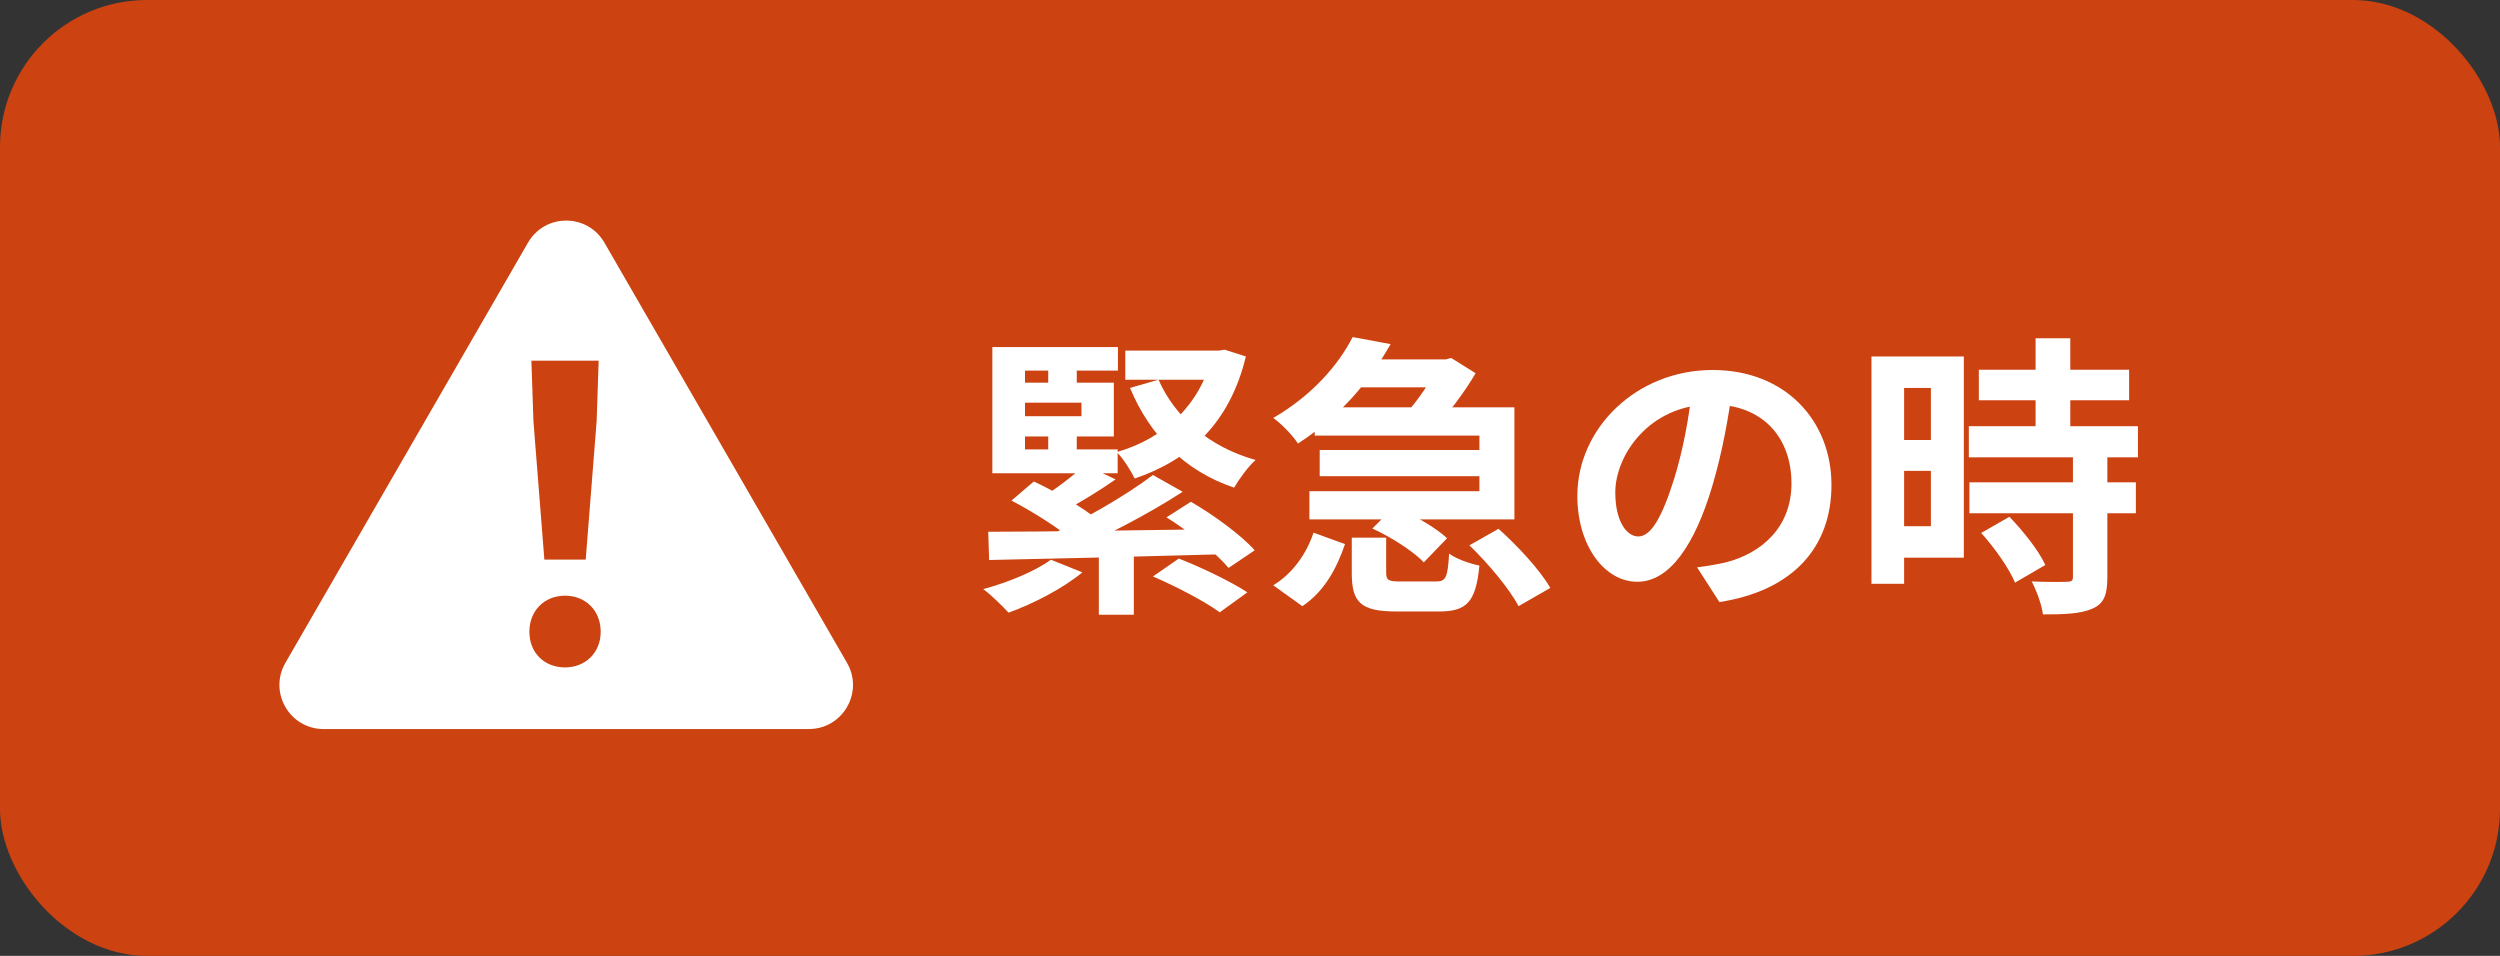 <svg width="170" height="65" viewBox="0 0 170 65" fill="none" xmlns="http://www.w3.org/2000/svg">
<rect x="0" y="0" width="170" height="65" fill="#333333" stroke="none"/>
<rect width="170" height="65" rx="10" fill="#CC4210"/>
<path d="M134.56 25.14H144.78V27.22H134.56V25.14ZM133.88 28.98H145.38V31.1H133.88V28.98ZM133.92 32.8H145.24V34.9H133.92V32.8ZM138.42 23H140.78V30.34H138.42V23ZM140.96 30.98H143.3V39.26C143.3 40.42 143.08 41.04 142.3 41.38C141.5 41.74 140.42 41.78 138.92 41.78C138.84 41.12 138.48 40.16 138.16 39.54C139.14 39.58 140.24 39.58 140.54 39.56C140.86 39.56 140.96 39.5 140.96 39.22V30.98ZM134.72 36.24L136.64 35.14C137.58 36.12 138.64 37.44 139.08 38.42L137.02 39.62C136.64 38.68 135.64 37.26 134.72 36.24ZM128.38 24.24H133.54V37.92H128.38V35.78H131.3V26.38H128.38V24.24ZM128.5 29.92H132.38V32.02H128.5V29.92ZM127.26 24.24H129.48V39.7H127.26V24.24Z" fill="white"/>
<path d="M117.82 26.3C117.54 28.34 117.14 30.68 116.44 33.04C115.24 37.08 113.52 39.56 111.34 39.56C109.1 39.56 107.26 37.1 107.26 33.72C107.26 29.12 111.28 25.16 116.46 25.16C121.4 25.16 124.54 28.6 124.54 32.98C124.54 37.18 121.96 40.16 116.92 40.94L115.4 38.58C116.18 38.48 116.74 38.38 117.28 38.26C119.82 37.64 121.82 35.82 121.82 32.88C121.82 29.74 119.86 27.5 116.4 27.5C112.16 27.5 109.84 30.96 109.84 33.48C109.84 35.5 110.64 36.48 111.4 36.48C112.26 36.48 113.02 35.2 113.86 32.5C114.44 30.62 114.88 28.32 115.08 26.22L117.82 26.3Z" fill="white"/>
<path d="M89.4 27.7H102.98V35.32H89.04V33.4H100.6V29.62H89.4V27.7ZM91.7 24.44H98.26V26.34H91.7V24.44ZM89.74 30.6H101.54V32.38H89.74V30.6ZM91.98 22.92L94.56 23.4C93.14 25.9 91.18 28.28 88.26 30.16C87.9 29.6 87.12 28.8 86.58 28.42C89.24 26.88 91.02 24.8 91.98 22.92ZM91.92 36.56H94.26V38.92C94.26 39.46 94.4 39.54 95.24 39.54C95.6 39.54 97.16 39.54 97.64 39.54C98.32 39.54 98.44 39.3 98.54 37.64C99 38 99.98 38.34 100.6 38.46C100.36 40.96 99.72 41.58 97.86 41.58C97.36 41.58 95.42 41.58 94.94 41.58C92.48 41.58 91.92 40.92 91.92 38.96V36.56ZM93.32 35.94L94.8 34.46C96.06 34.98 97.62 35.86 98.4 36.6L96.82 38.24C96.12 37.5 94.6 36.52 93.32 35.94ZM99.92 37.08L101.9 35.96C103.2 37.12 104.74 38.78 105.42 39.98L103.26 41.22C102.66 40.06 101.2 38.32 99.92 37.08ZM89.32 36.22L91.46 37C90.9 38.64 90.06 40.22 88.56 41.22L86.58 39.8C87.9 39 88.84 37.66 89.32 36.22ZM97.78 24.44H98.32L98.68 24.34L100.34 25.38C99.62 26.64 98.38 28.26 97.42 29.28C96.96 28.92 96.14 28.4 95.6 28.12C96.44 27.22 97.4 25.76 97.78 24.88V24.44Z" fill="white"/>
<path d="M74.72 37.22H77.1V41.8H74.72V37.22ZM73.76 31.6L75.86 32.6C74.68 33.42 73.36 34.22 72.36 34.74L70.78 33.88C71.78 33.26 73.04 32.32 73.76 31.6ZM78.4 32.3L80.42 33.44C78.06 34.98 74.96 36.58 72.58 37.56L71.12 36.5C73.52 35.46 76.56 33.7 78.4 32.3ZM68.78 34.04L70.3 32.74C71.76 33.42 73.66 34.52 74.64 35.34L73 36.8C72.12 35.98 70.24 34.8 68.78 34.04ZM79.32 35.18L80.98 34.12C82.5 35 84.4 36.38 85.32 37.42L83.54 38.62C82.7 37.6 80.86 36.14 79.32 35.18ZM78.4 39.2L80.16 37.98C81.64 38.56 83.7 39.54 84.82 40.28L82.94 41.64C81.98 40.92 79.94 39.86 78.4 39.2ZM67.2 36.16C71.06 36.16 77.18 36.06 82.86 35.98L82.74 37.7C77.16 37.86 71.16 38 67.26 38.08L67.2 36.16ZM71.46 38.06L73.6 38.92C72.3 40 70.26 41.06 68.58 41.66C68.2 41.24 67.36 40.42 66.86 40.06C68.56 39.6 70.4 38.84 71.46 38.06ZM76.52 23.84H82.92V25.82H76.52V23.84ZM67.48 30.56H76V32.18H67.48V30.56ZM67.48 23.6H76.02V25.2H69.7V31.5H67.48V23.6ZM68.76 26.02H75.74V29.68H68.76V28.3H73.54V27.38H68.76V26.02ZM71.28 24.32H73.22V26.94H71.28V24.32ZM71.28 28.9H73.22V31.5H71.28V28.9ZM78.78 25.82C79.9 28.38 82.24 30.4 85.38 31.28C84.88 31.72 84.24 32.6 83.92 33.16C80.54 32.02 78.2 29.62 76.84 26.38L78.78 25.82ZM82.44 23.84H82.88L83.28 23.78L84.72 24.24C83.62 28.78 80.9 31.26 77.16 32.54C76.9 32 76.38 31.18 75.94 30.74C79.16 29.82 81.6 27.56 82.44 24.18V23.84Z" fill="white"/>
<path fill-rule="evenodd" clip-rule="evenodd" d="M41.1 16.5C39.946 14.5 37.059 14.5 35.904 16.5L19.406 45.075C18.252 47.075 19.695 49.575 22.005 49.575H55C57.31 49.575 58.753 47.075 57.598 45.075L41.1 16.5ZM36.273 28.631L37.017 38.054H39.828L40.572 28.631L40.709 24.525H36.135L36.273 28.631ZM35.998 42.959C35.998 44.392 37.017 45.384 38.422 45.384C39.8 45.384 40.847 44.392 40.847 42.959C40.847 41.499 39.8 40.507 38.422 40.507C37.045 40.507 35.998 41.499 35.998 42.959Z" fill="white"/>
</svg>

